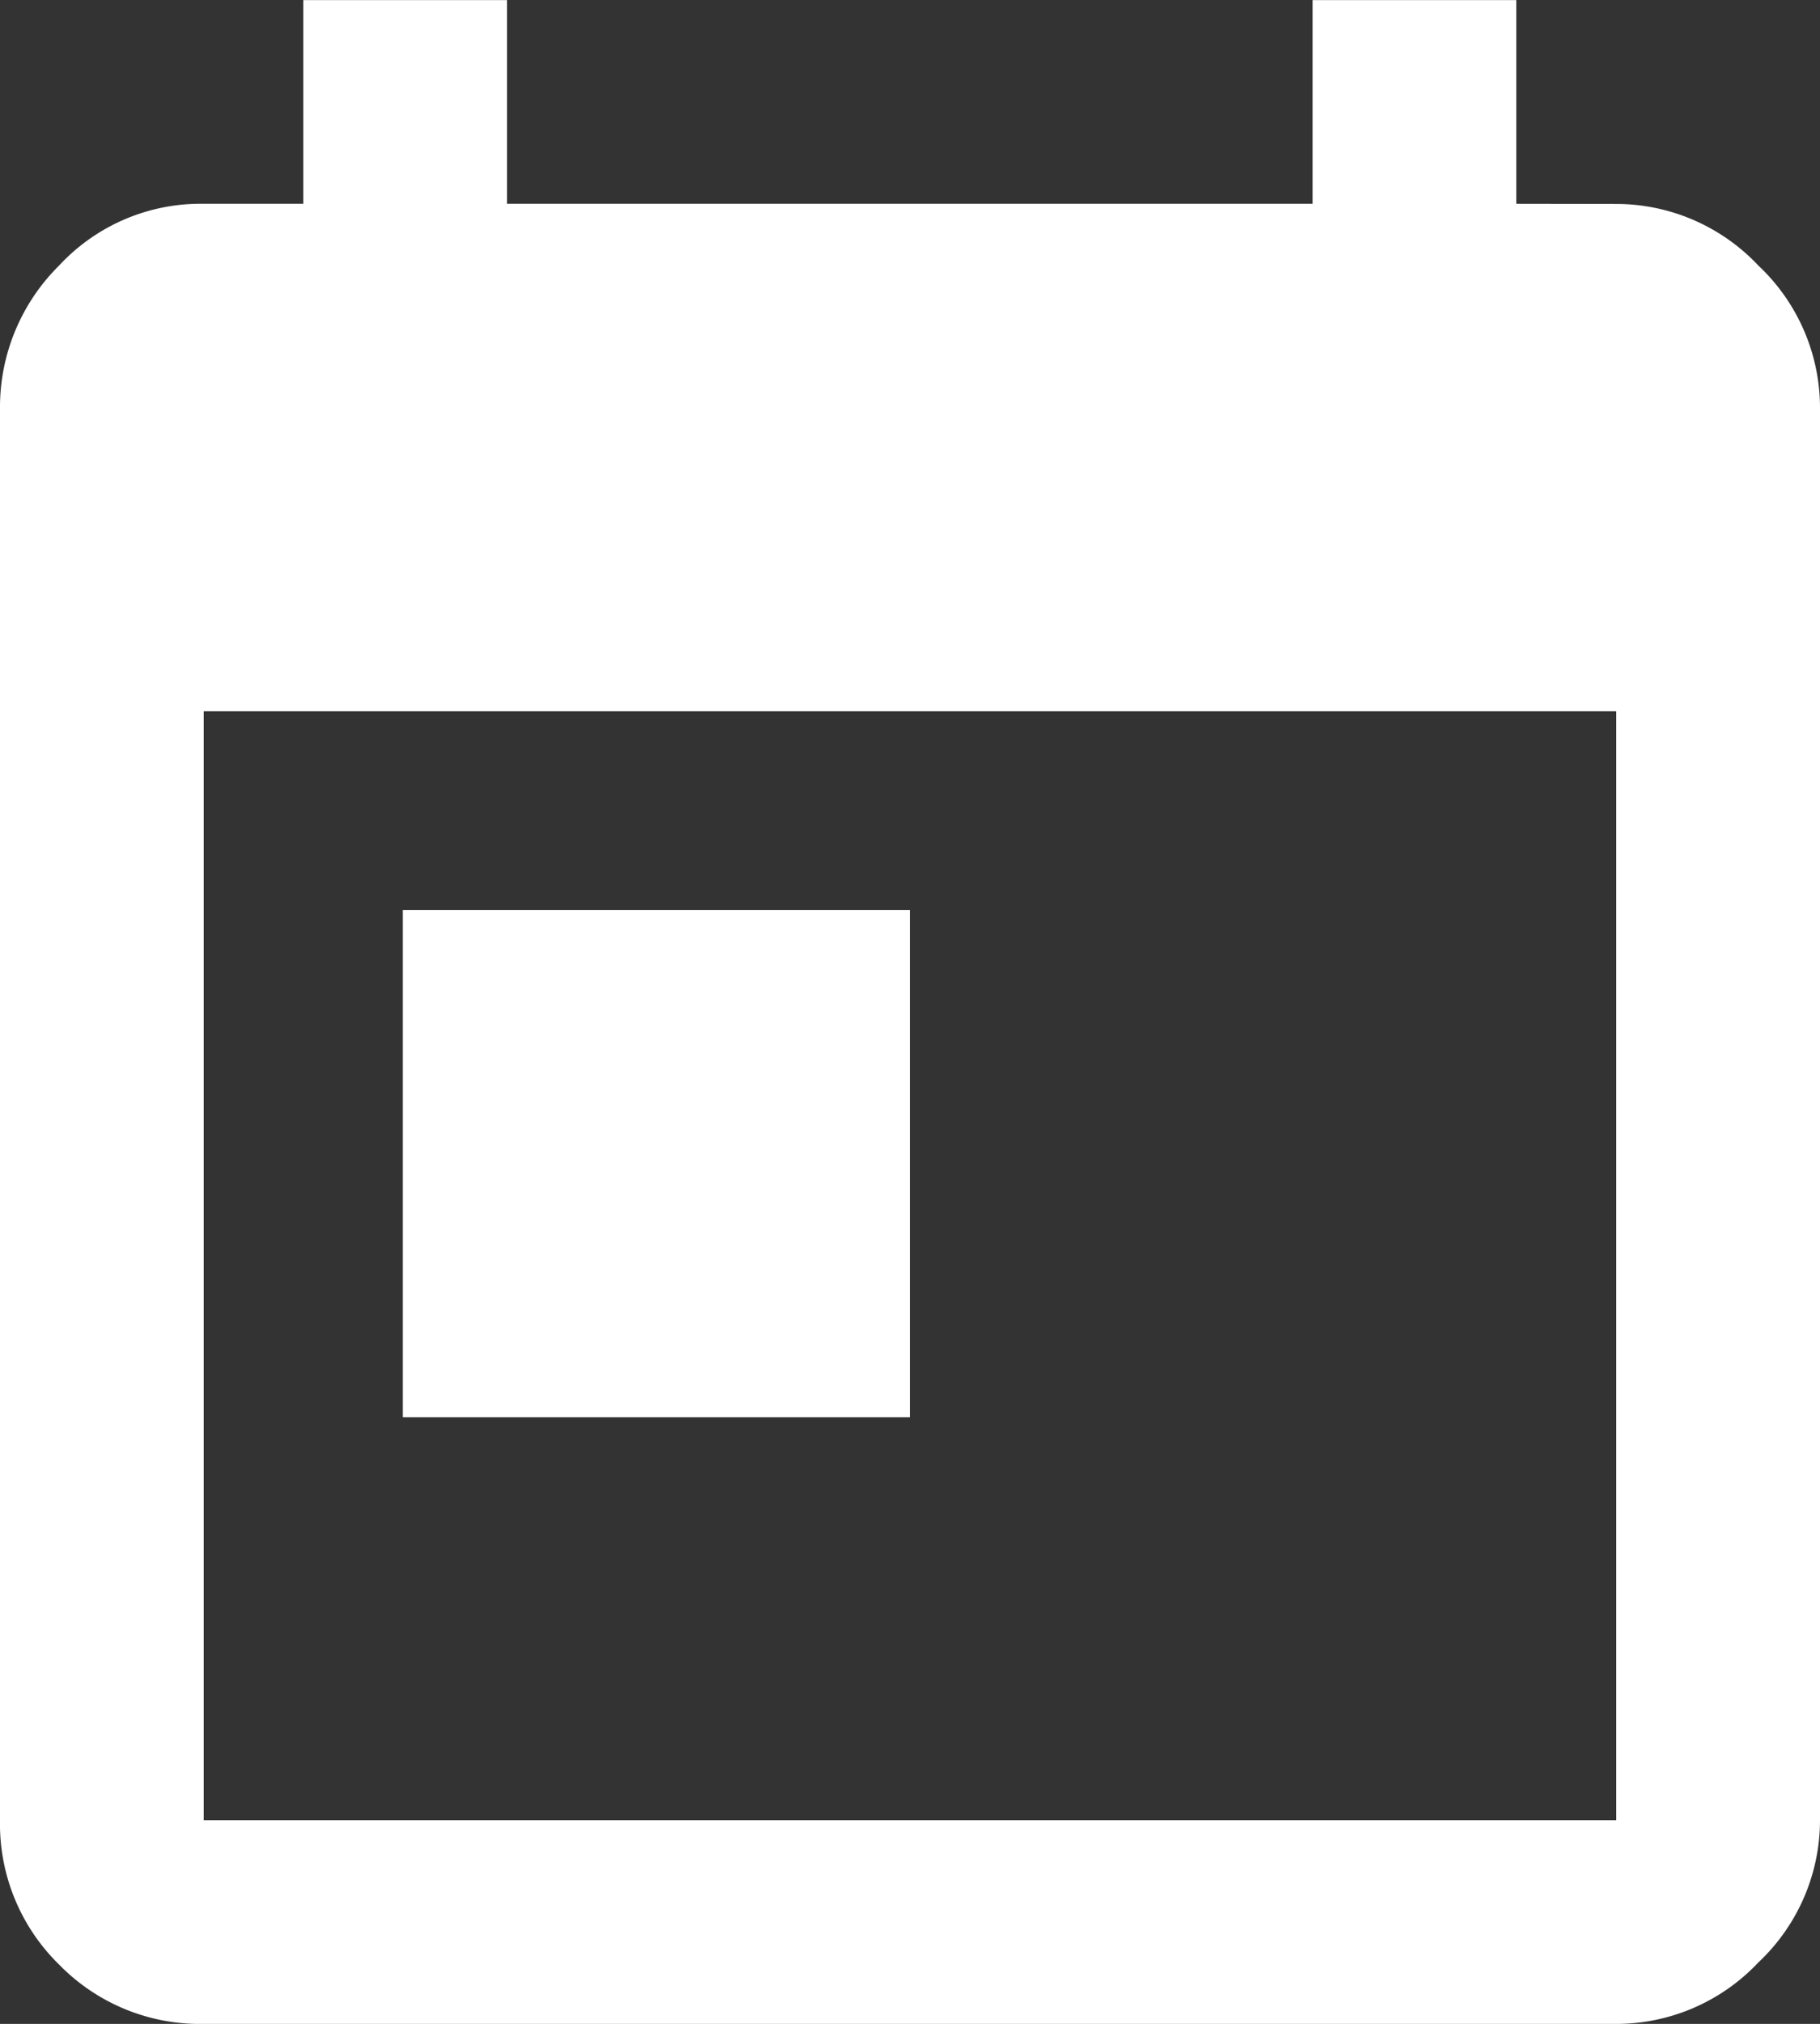 <svg xmlns="http://www.w3.org/2000/svg" width="24.125" height="26.826" viewBox="0 0 24.125 26.826">
  <rect x="0" y="0" width="24.125" height="26.826" fill="#333333" stroke="none"/>
  <path id="Path_17369" data-name="Path 17369" d="M-14.535-38.764h6.722v6.722h-6.722ZM1.548-26.7V-41.4H-17.174v14.7Zm0-21.423a2.589,2.589,0,0,1,1.885.817,2.589,2.589,0,0,1,.817,1.885V-26.7a2.589,2.589,0,0,1-.817,1.885A2.589,2.589,0,0,1,1.548-24H-17.174a2.607,2.607,0,0,1-1.916-.785,2.607,2.607,0,0,1-.785-1.916V-45.423a2.639,2.639,0,0,1,.785-1.885,2.557,2.557,0,0,1,1.916-.817h1.319v-2.7h2.7v2.7h10.68v-2.7h2.7v2.7Z" transform="translate(19.875 50.826)" fill="#fff"/>
</svg>
